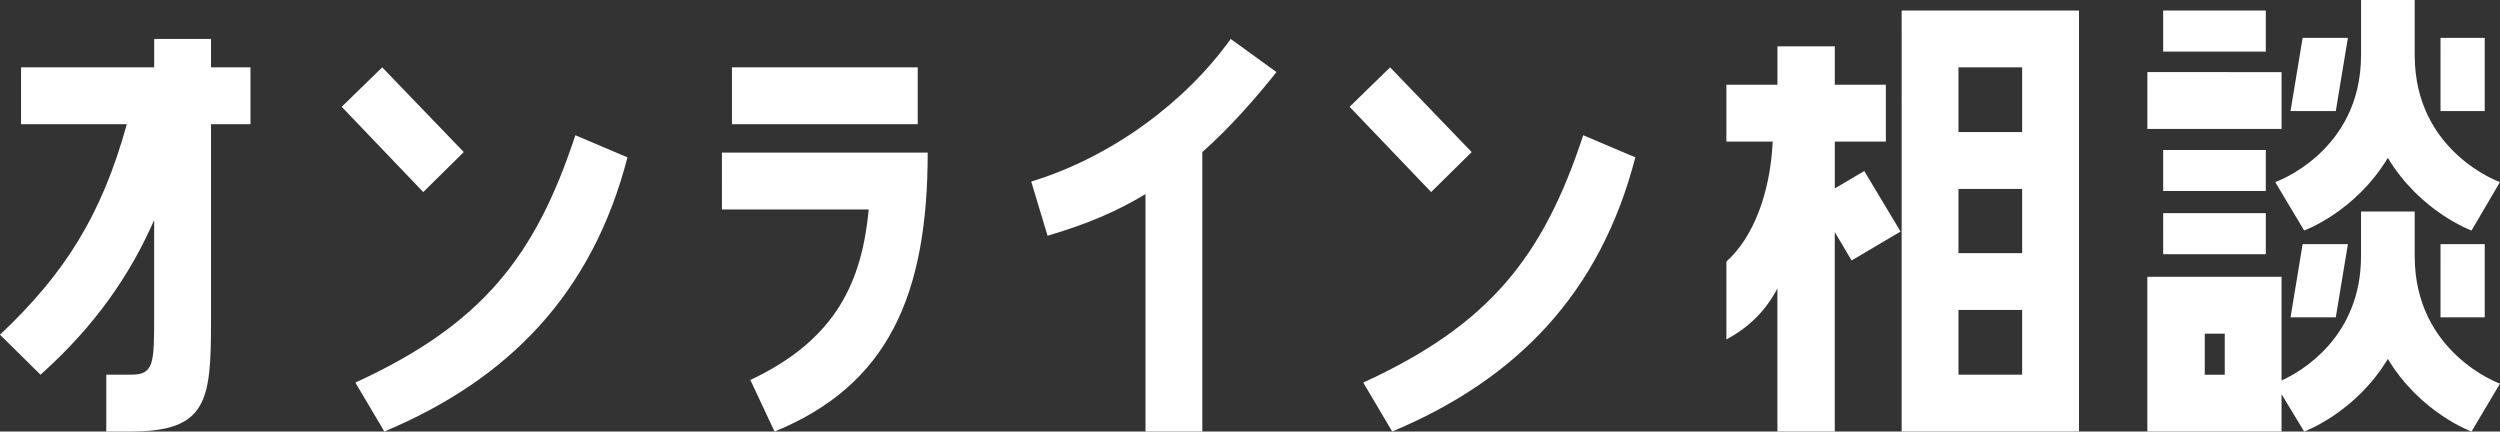 <svg xmlns="http://www.w3.org/2000/svg" data-name="レイヤー 2" viewBox="0 0 752.78 129.94"><rect x="0" y="0" width="752.78" height="129.94" fill="#333333" stroke="none"/><path d="M46.43 66.24c-7.29 16.64-17.91 32.01-34.23 46.59L0 100.78c19.33-18.22 30.58-35.81 38.19-63.39H6.34V20.28h40.09v-8.56h17.11v8.56h11.88v17.11H63.54v59.74c0 23.61-1.27 32.8-24.09 32.8H32v-17.11h7.45c6.97 0 6.97-3.33 6.97-18.22V66.24Zm93.22-20.45-12.2 12.04-24.56-25.67 12.2-11.88zm49.29 1.59c-10.62 41.04-35.81 66.87-73.21 82.56l-8.72-14.74c38.03-17.43 54.19-37.87 66.24-74.48zm37 67.03c26.3-12.36 33.59-30.11 35.65-51.34h-44.21V45.96h61.96c0 43.1-12.04 70.04-46.11 83.99l-7.29-15.53Zm50.4-94.13v17.11H220.4V20.28zm68.56 38.19c-8.71 5.23-17.59 9.03-29.47 12.52l-4.91-16.32c24.4-7.45 46.59-24.09 60.06-42.94l13.79 9.98c-6.18 7.76-13.94 16.64-22.34 24.09v84.14h-17.11V58.47Zm98.24-12.68-12.2 12.04-24.56-25.67 12.2-11.88zm49.28 1.59c-10.62 41.04-35.81 66.87-73.21 82.56l-8.72-14.74c38.03-17.43 54.19-37.87 66.24-74.48zm42.79 39.46c-3.49 6.66-8.56 11.73-15.37 15.37V78.76c7.92-7.13 13.15-20.12 13.95-36.13h-13.95V25.52h15.37V13.95h17.27v11.57h15.37v17.11h-15.37v14.1l8.87-5.23 10.93 18.22-14.74 8.71-5.07-8.56v60.06H535.2v-43.1Zm37.4 43.1V3.17h53.4v126.77zm17.11-109.66v19.49h19.17V20.28zm0 36.61v19.33h19.17V56.89zm0 36.44v19.49h19.17V93.33zm97.29-71.62v17.11H646.6V21.71zm40.09 55.46c0 29.16 25.67 38.35 25.67 38.35l-8.56 14.42s-15.37-5.55-25.2-21.87c-9.83 16.32-25.2 21.87-25.2 21.87L687 118.69v11.25h-40.41V83.35H687v31.22c6.02-2.69 23.93-13.15 23.93-37.4V63.7h16.16v13.47Zm-44.84-74v12.36h-30.9V3.17zm0 41.99v12.36h-30.9V45.16zm-30.9 31.38V64.18h30.9v12.36zm18.54 36.29v-12.36h-6.02v12.36zm15.21-58s25.83-9.03 25.83-38.19V0h16.16v16.64c0 29.16 25.67 38.19 25.67 38.19l-8.56 14.58s-15.37-5.55-25.2-21.87c-9.83 16.32-25.2 21.87-25.2 21.87l-8.71-14.58Zm21.87-43.42-3.64 22.03h-13.63l3.64-22.03zm-17.27 84.14 3.64-22.03h13.63l-3.64 22.03zm58.47-84.14v22.03h-13.31V11.41zm-13.31 84.14V73.52h13.31v22.03z" data-name="レイヤー 1" style="fill:#fff"/></svg>
